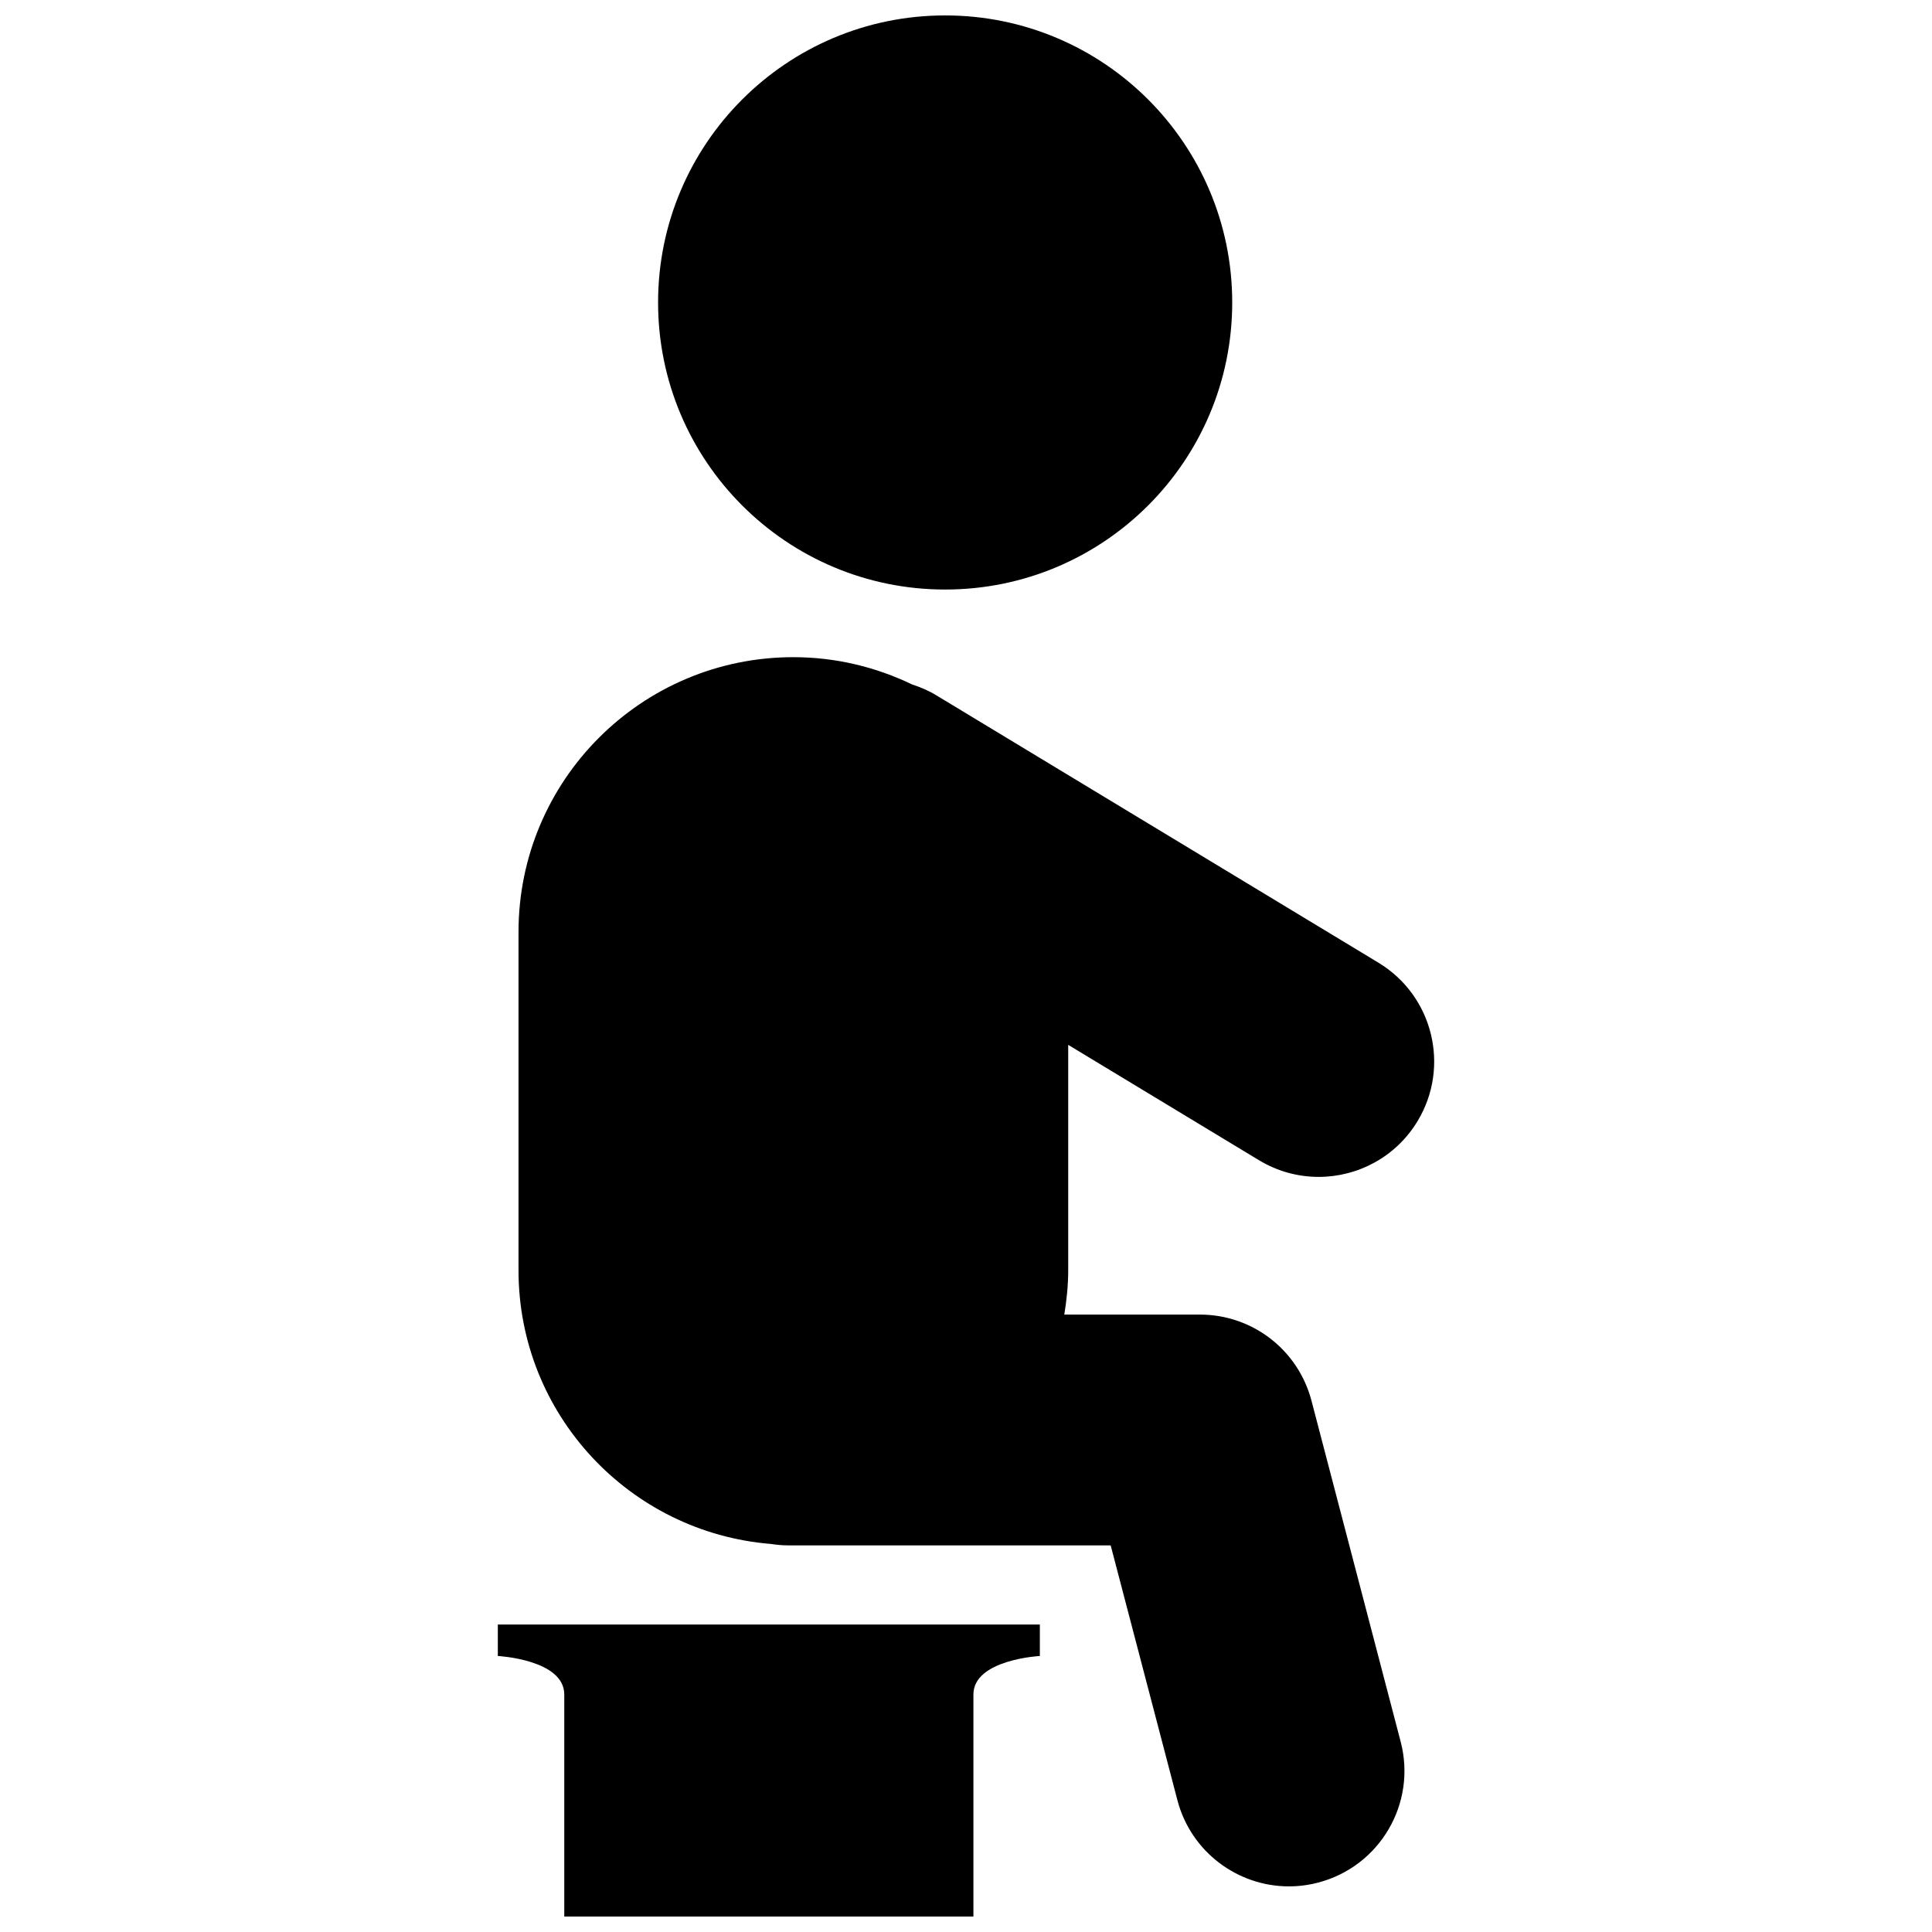 <?xml version="1.0" encoding="UTF-8"?>
<!-- The Best Svg Icon site in the world: iconSvg.co, Visit us! https://iconsvg.co -->
<svg width="800px" height="800px" version="1.1" viewBox="144 144 512 512" xmlns="http://www.w3.org/2000/svg">
 <defs>
  <clipPath id="b">
   <path d="m318 148.09h153v152.91h-153z"/>
  </clipPath>
  <clipPath id="a">
   <path d="m275 574h145v77.902h-145z"/>
  </clipPath>
 </defs>
 <g clip-path="url(#b)">
  <path d="m470.55 224.16c0 42.016-34.062 76.074-76.078 76.074-42.012 0-76.074-34.059-76.074-76.074 0-42.016 34.062-76.074 76.074-76.074 42.016 0 76.078 34.059 76.078 76.074"/>
 </g>
 <path d="m456.02 621.05c3.594 13.75 15.988 22.859 29.559 22.859 2.562 0 5.172-0.328 7.762-1.008 16.348-4.281 26.129-20.98 21.852-37.328l-23.633-90.359c-3.543-13.496-15.648-22.836-29.582-22.836h-35.926c0.621-3.836 1.035-7.742 1.035-11.742v-59.738l50.574 30.582c4.949 2.984 10.402 4.41 15.793 4.41 10.355 0 20.453-5.254 26.203-14.758 8.742-14.457 4.109-33.254-10.344-42l-117.24-70.902c-2.035-1.234-4.172-2.129-6.344-2.84-9.535-4.586-20.184-7.231-31.473-7.231-40.227 0-72.844 32.602-72.844 72.832v89.645c0 38.203 29.438 69.48 66.859 72.527 1.496 0.223 3.008 0.379 4.566 0.379h85.504z"/>
 <g clip-path="url(#a)">
  <path d="m347.75 651.9h54.215v-58.848c0-9.266 17.605-10.199 17.605-10.199v-8.34h-143.64v8.34s17.605 0.934 17.605 10.199v58.848z"/>
 </g>
</svg>